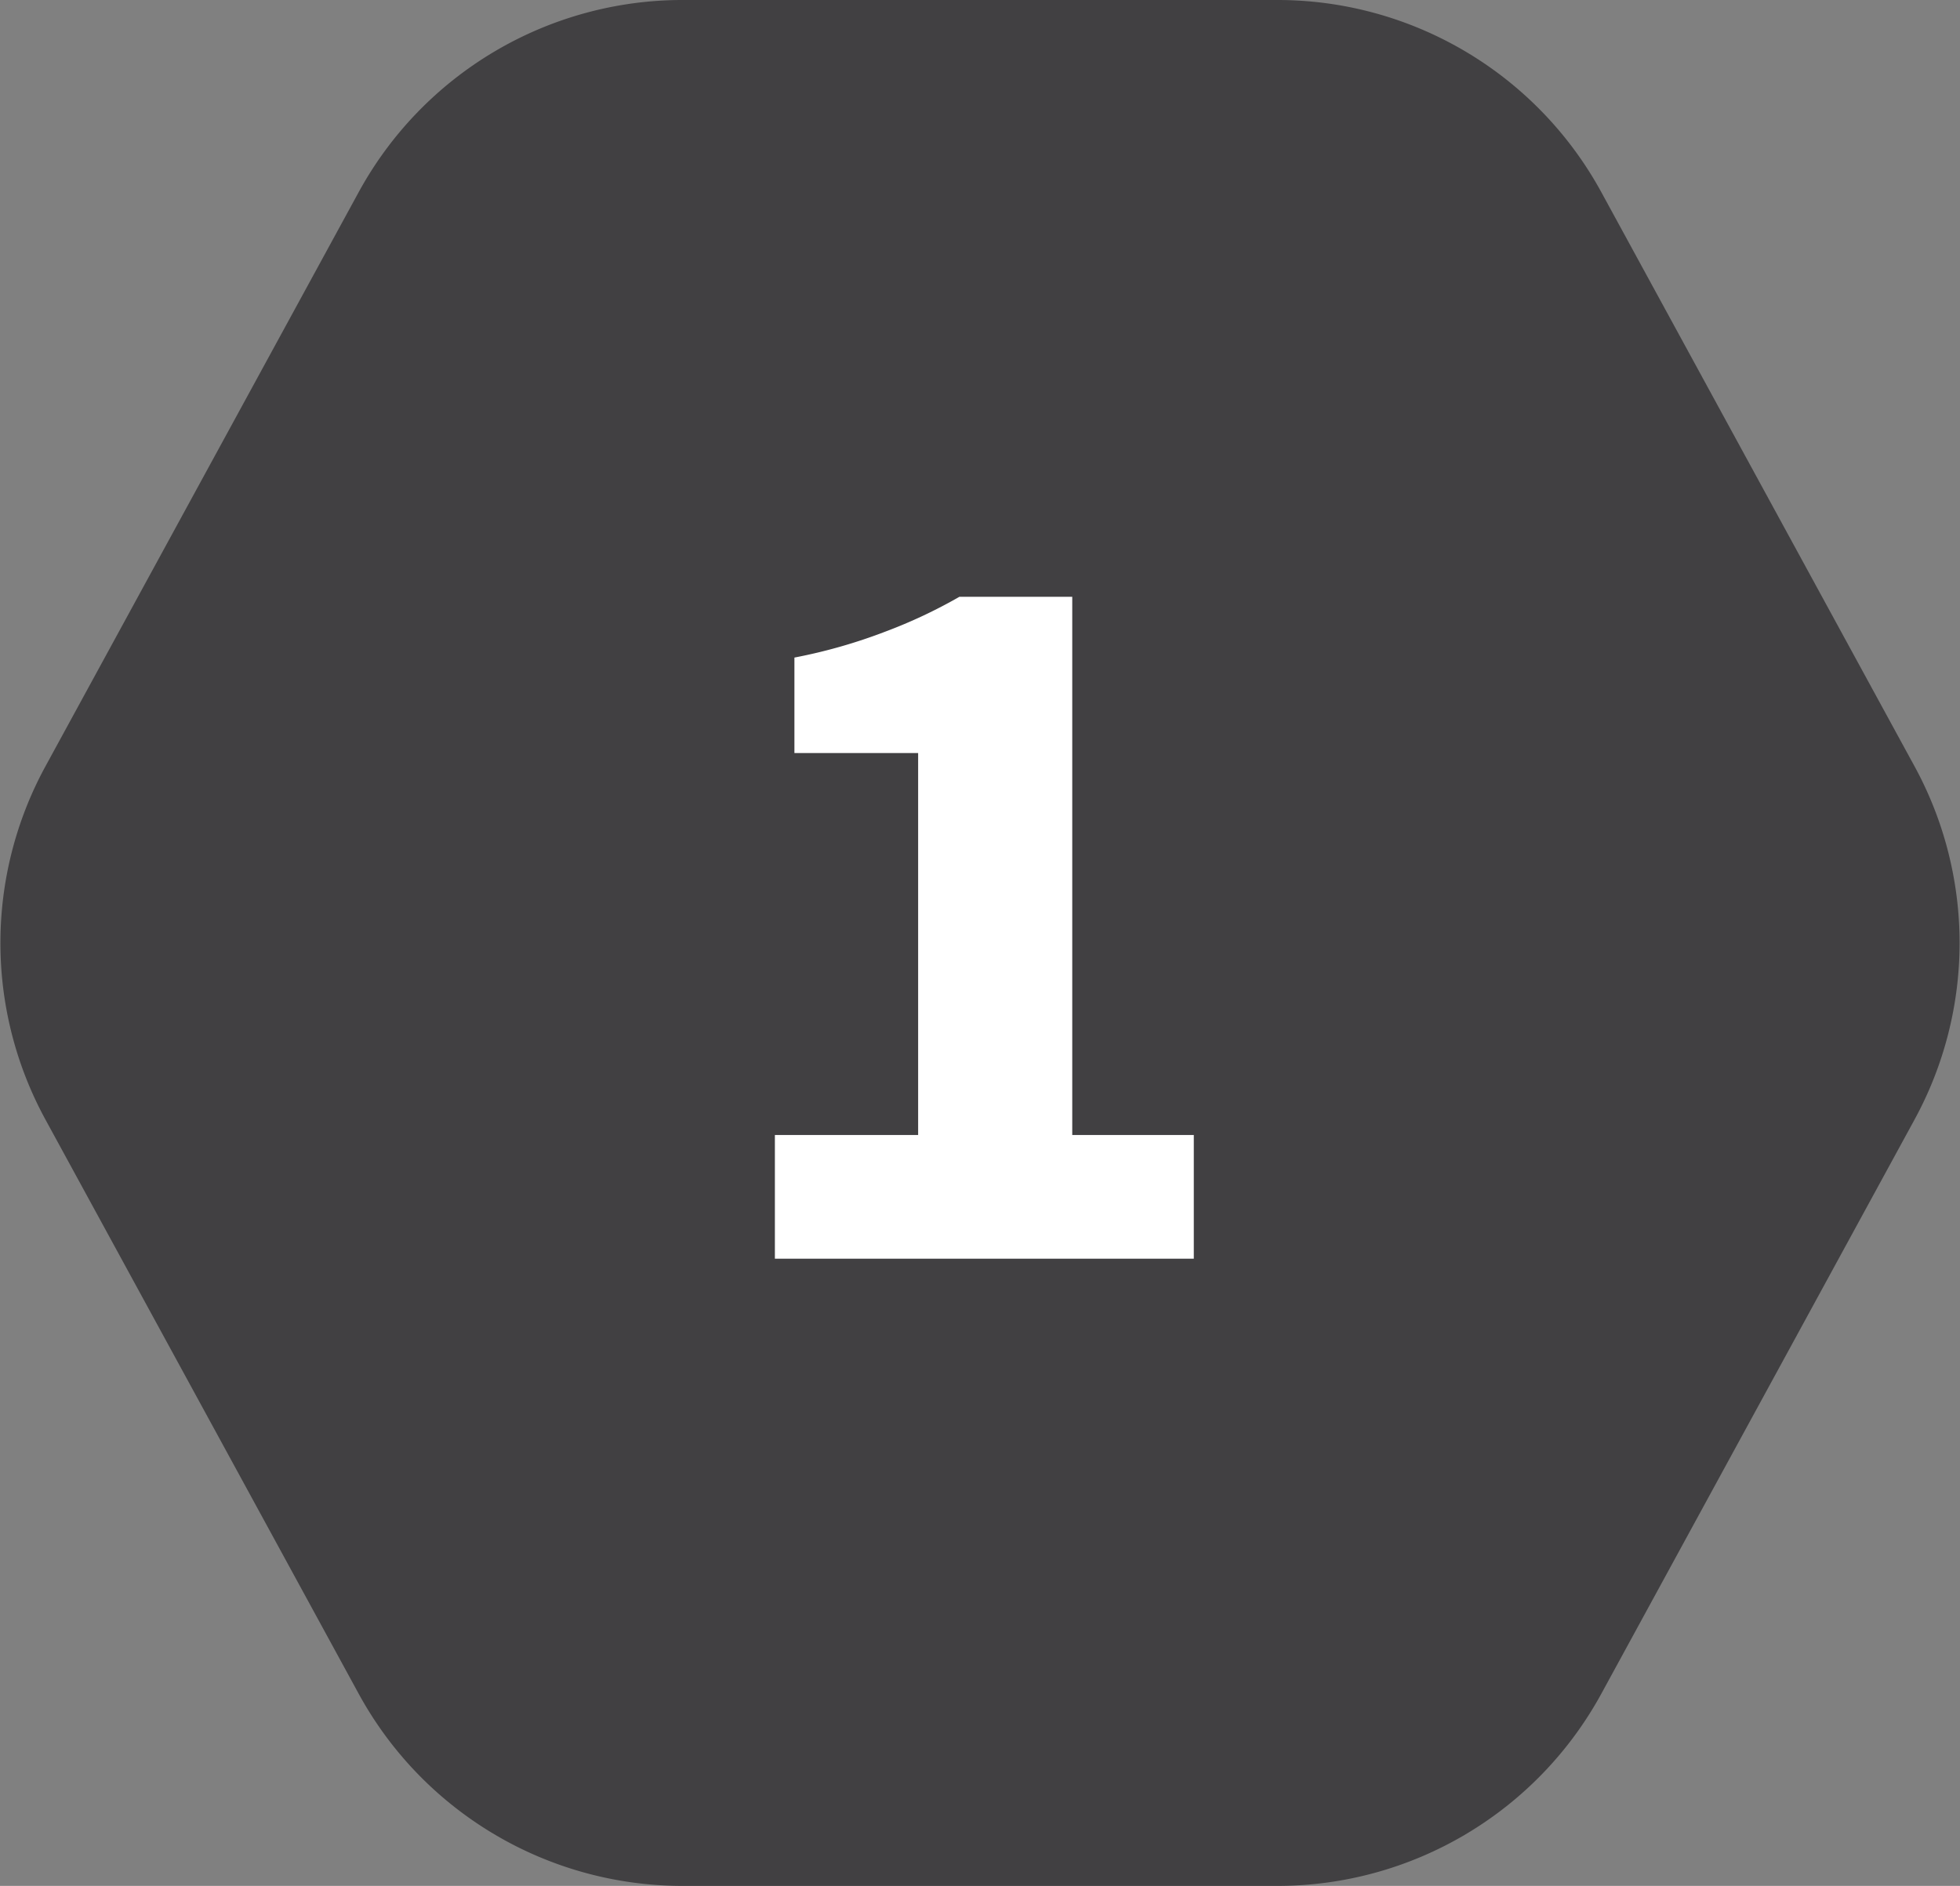 <svg xmlns="http://www.w3.org/2000/svg" width="90.3" height="86.9"><rect width="100%" height="100%" fill="#808080" stroke="none"/><defs><clipPath id="a"><path fill="none" d="M0 0h90.3v86.9H0z"/></clipPath></defs><g data-name="Group 24623"><g clip-path="url(#a)" data-name="Repeat Grid 1"><g data-name="Group 24526"><g clip-path="url(#a)" data-name="Group 384"><path fill="#414042" d="M16.5 78 2.1 51.6a17 17 0 0 1 0-16.3L16.5 8.9a17 17 0 0 1 15-8.9h27.3a17 17 0 0 1 15 8.9l14.4 26.4a17 17 0 0 1 0 16.3L73.8 78a17 17 0 0 1-15 8.9H31.5a17 17 0 0 1-15-8.9" data-name="Path 11804"/></g></g></g><path fill="#fff" d="M35.7 58v-5.7h6.6V34.7h-5.7v-4.4a24.6 24.6 0 0 0 4.2-1.2 23.2 23.2 0 0 0 3.4-1.6h5.2v24.8H55V58Z" data-name="Path 18349"/></g></svg>
